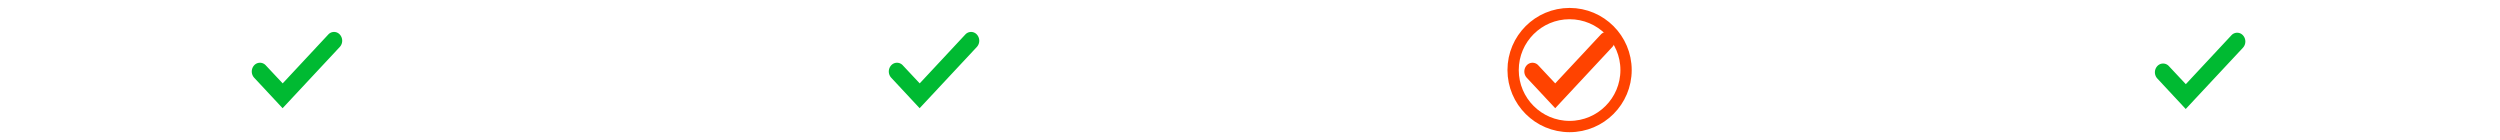 <svg xmlns="http://www.w3.org/2000/svg" id="Camada_1" data-name="Camada 1" viewBox="0 0 885.36 49.63"><defs><style>.cls-1,.cls-4{fill:none;}.cls-2{fill:#ff4300;}.cls-3{fill:#00ba32;}.cls-4{stroke:#ff4300;stroke-miterlimit:10;stroke-width:4px;}</style></defs><rect class="cls-1" width="212.43" height="49.63"></rect><rect class="cls-1" x="224.39" width="212.43" height="49.63"></rect><rect class="cls-1" x="448.59" width="212.43" height="49.63"></rect><rect class="cls-1" x="672.93" width="212.43" height="49.63"></rect><path class="cls-2" d="M608.09,227.72,598,216.92a3.27,3.27,0,0,1,0-4.39,2.76,2.76,0,0,1,4.09,0l6,6.4,16.15-17.3a2.74,2.74,0,0,1,4.09,0,3.27,3.27,0,0,1,0,4.39Z" transform="translate(-57.32 -189.4)"></path><path class="cls-3" d="M383,227.72l-10.06-10.8a3.25,3.25,0,0,1,0-4.39,2.76,2.76,0,0,1,4.09,0l6,6.4,16.14-17.3a2.75,2.75,0,0,1,4.1,0,3.27,3.27,0,0,1,0,4.39Z" transform="translate(-57.32 -189.4)"></path><path class="cls-3" d="M157.4,227.72l-10.07-10.8a3.27,3.27,0,0,1,0-4.39,2.77,2.77,0,0,1,4.1,0l6,6.4,16.14-17.3a2.74,2.74,0,0,1,4.09,0,3.27,3.27,0,0,1,0,4.39Z" transform="translate(-57.32 -189.4)"></path><path class="cls-3" d="M831.38,228l-10.06-10.8a3.25,3.25,0,0,1,0-4.39,2.76,2.76,0,0,1,4.09,0l6,6.4,16.14-17.3a2.75,2.75,0,0,1,4.1,0,3.27,3.27,0,0,1,0,4.39Z" transform="translate(-57.32 -189.4)"></path><circle class="cls-4" cx="555.86" cy="24.81" r="20"></circle></svg>